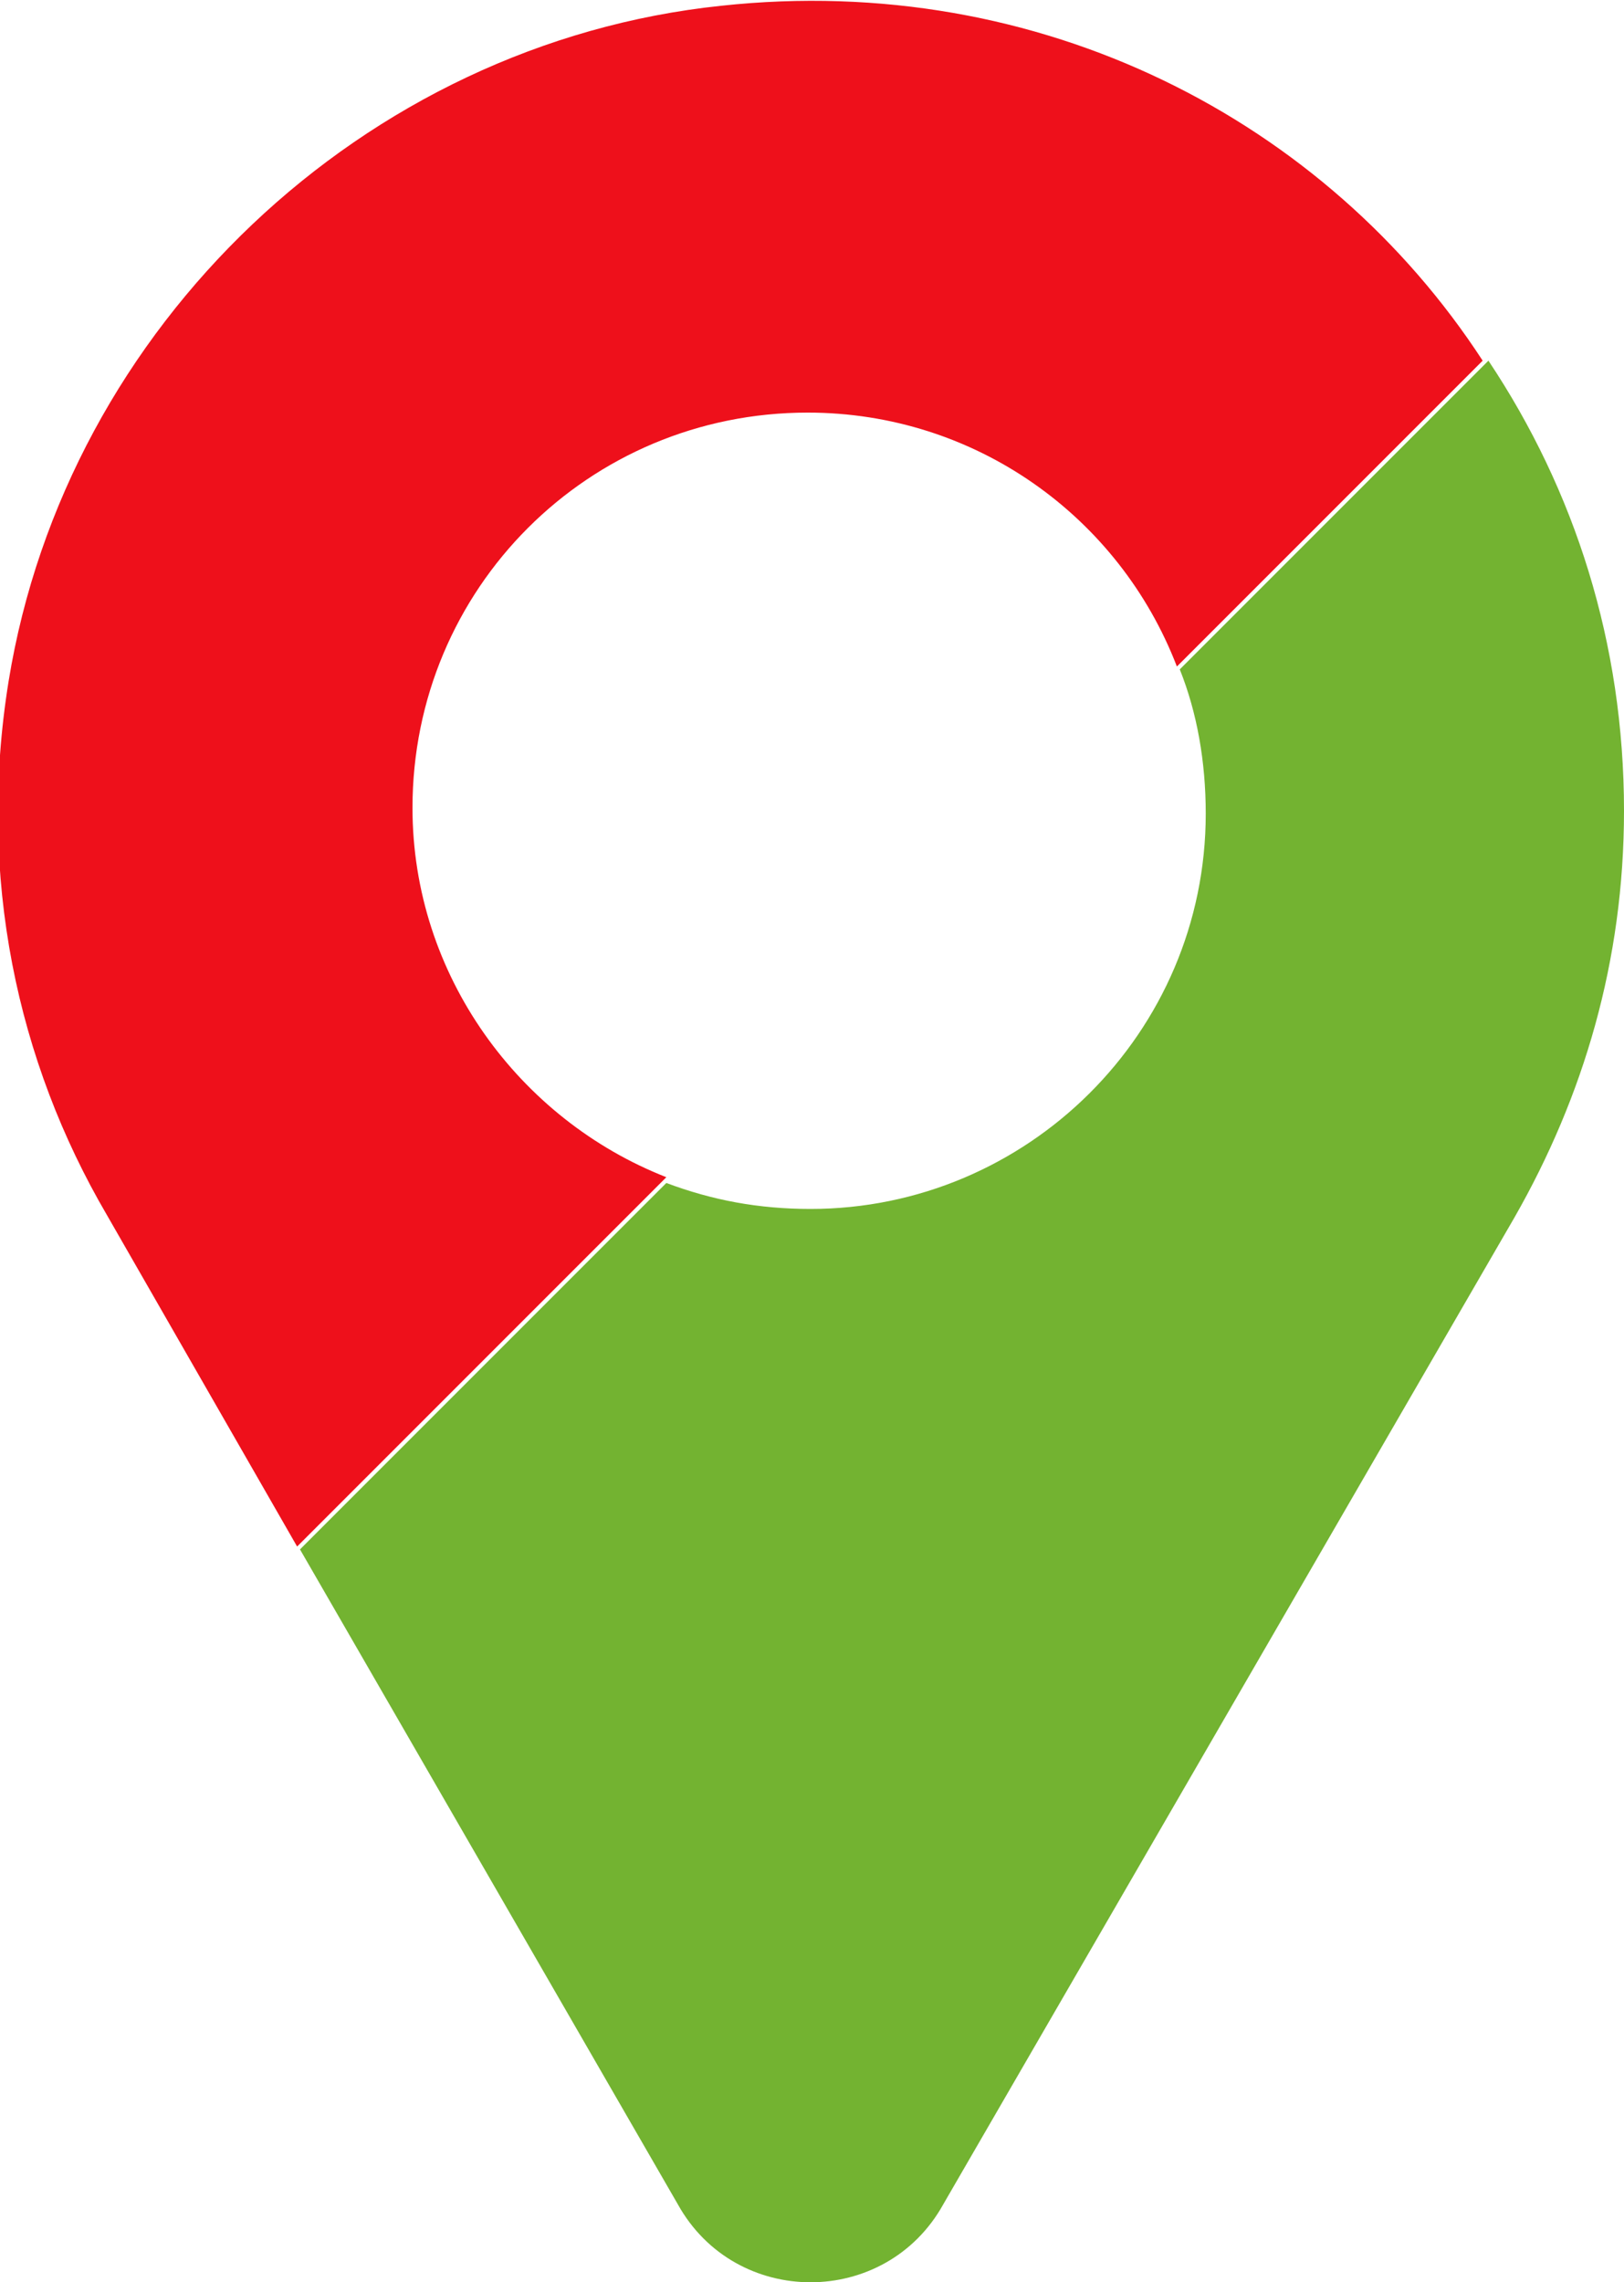 <?xml version="1.0" encoding="utf-8"?>
<!-- Generator: Adobe Illustrator 26.5.0, SVG Export Plug-In . SVG Version: 6.00 Build 0)  -->
<svg version="1.1" id="Calque_1" xmlns="http://www.w3.org/2000/svg" xmlns:xlink="http://www.w3.org/1999/xlink" x="0px" y="0px"
	 viewBox="0 0 56.3 79.1" style="enable-background:new 0 0 56.3 79.1;" xml:space="preserve">
<style type="text/css">
	.st0{fill:#EE101B;}
	.st1{fill:#73B331;}
</style>
<g id="a">
</g>
<g id="b">
	<g id="c">
		<g>
			<path class="st0" d="M25,0.2C12.6,1.5,2.3,11.3,0.3,23.6c-1.1,6.8,0.3,13.2,3.4,18.5h0l6.6,11.5l12.8-12.8c-5.1-2-8.8-7-8.8-12.8
				c0-7.6,6.1-13.7,13.7-13.7c5.8,0,10.8,3.6,12.8,8.8l10.6-10.6C46,4.2,36.1-1,25,0.2z"/>
			<path class="st1" d="M23.5,76.4c2,3.6,7.2,3.6,9.2,0l19.8-34.2h0c2.4-4.2,3.8-8.9,3.8-14.1c0-5.8-1.7-11.1-4.7-15.6L40.9,23.2
				c0.6,1.5,0.9,3.2,0.9,5c0,7.6-6.2,13.7-13.7,13.7c-1.8,0-3.4-0.3-5-0.9L10.4,53.7L23.5,76.4L23.5,76.4z"/>
		</g>
	</g>
</g>
</svg>
